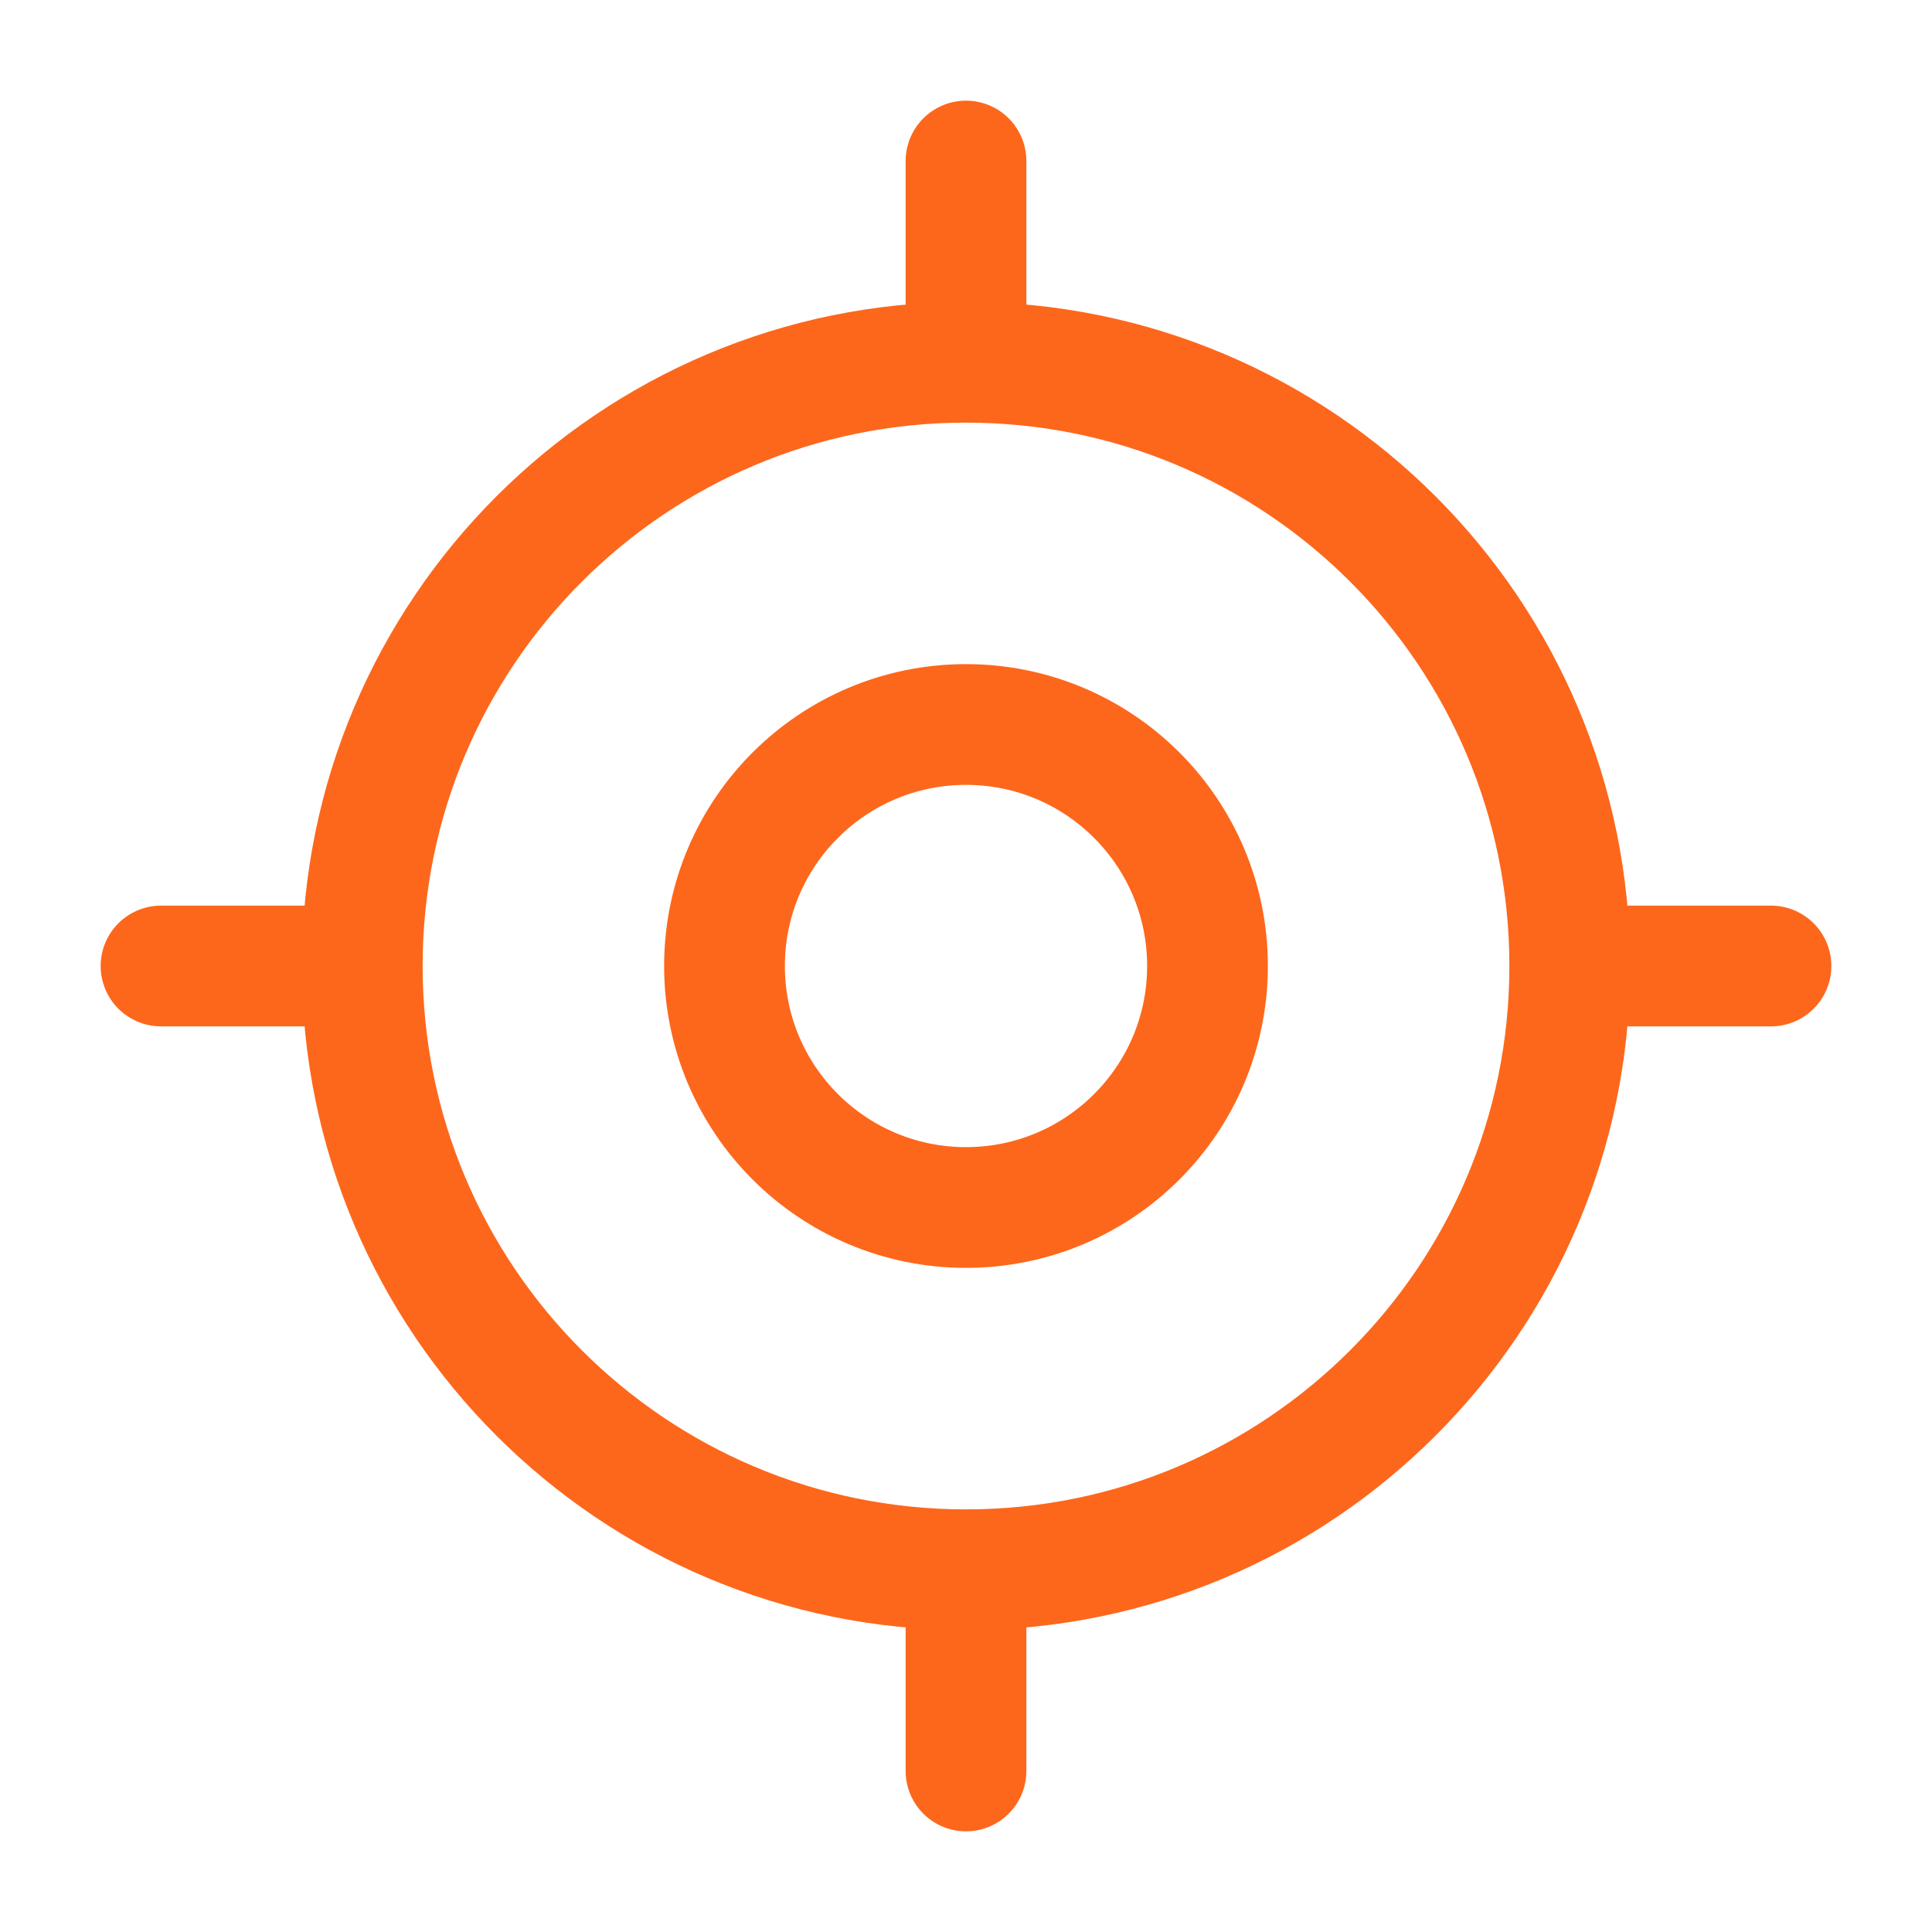 <svg width="20" height="20" viewBox="0 0 20 20" fill="none" xmlns="http://www.w3.org/2000/svg">
<path d="M10 16.25C13.452 16.25 16.25 13.452 16.25 10C16.25 6.548 13.452 3.75 10 3.75C6.548 3.75 3.75 6.548 3.75 10C3.75 13.452 6.548 16.25 10 16.25Z" stroke="#FD671C" stroke-width="1.25" stroke-linecap="round" stroke-linejoin="round"/>
<path d="M10 12.5C11.381 12.5 12.5 11.381 12.5 10C12.5 8.619 11.381 7.5 10 7.5C8.619 7.5 7.5 8.619 7.5 10C7.5 11.381 8.619 12.5 10 12.5Z" stroke="#FD671C" stroke-width="1.25" stroke-linecap="round" stroke-linejoin="round"/>
<path d="M10 3.333V1.667" stroke="#FD671C" stroke-width="1.25" stroke-linecap="round" stroke-linejoin="round"/>
<path d="M3.333 10H1.667" stroke="#FD671C" stroke-width="1.25" stroke-linecap="round" stroke-linejoin="round"/>
<path d="M10 16.667V18.333" stroke="#FD671C" stroke-width="1.25" stroke-linecap="round" stroke-linejoin="round"/>
<path d="M16.666 10H18.333" stroke="#FD671C" stroke-width="1.25" stroke-linecap="round" stroke-linejoin="round"/>
</svg>
